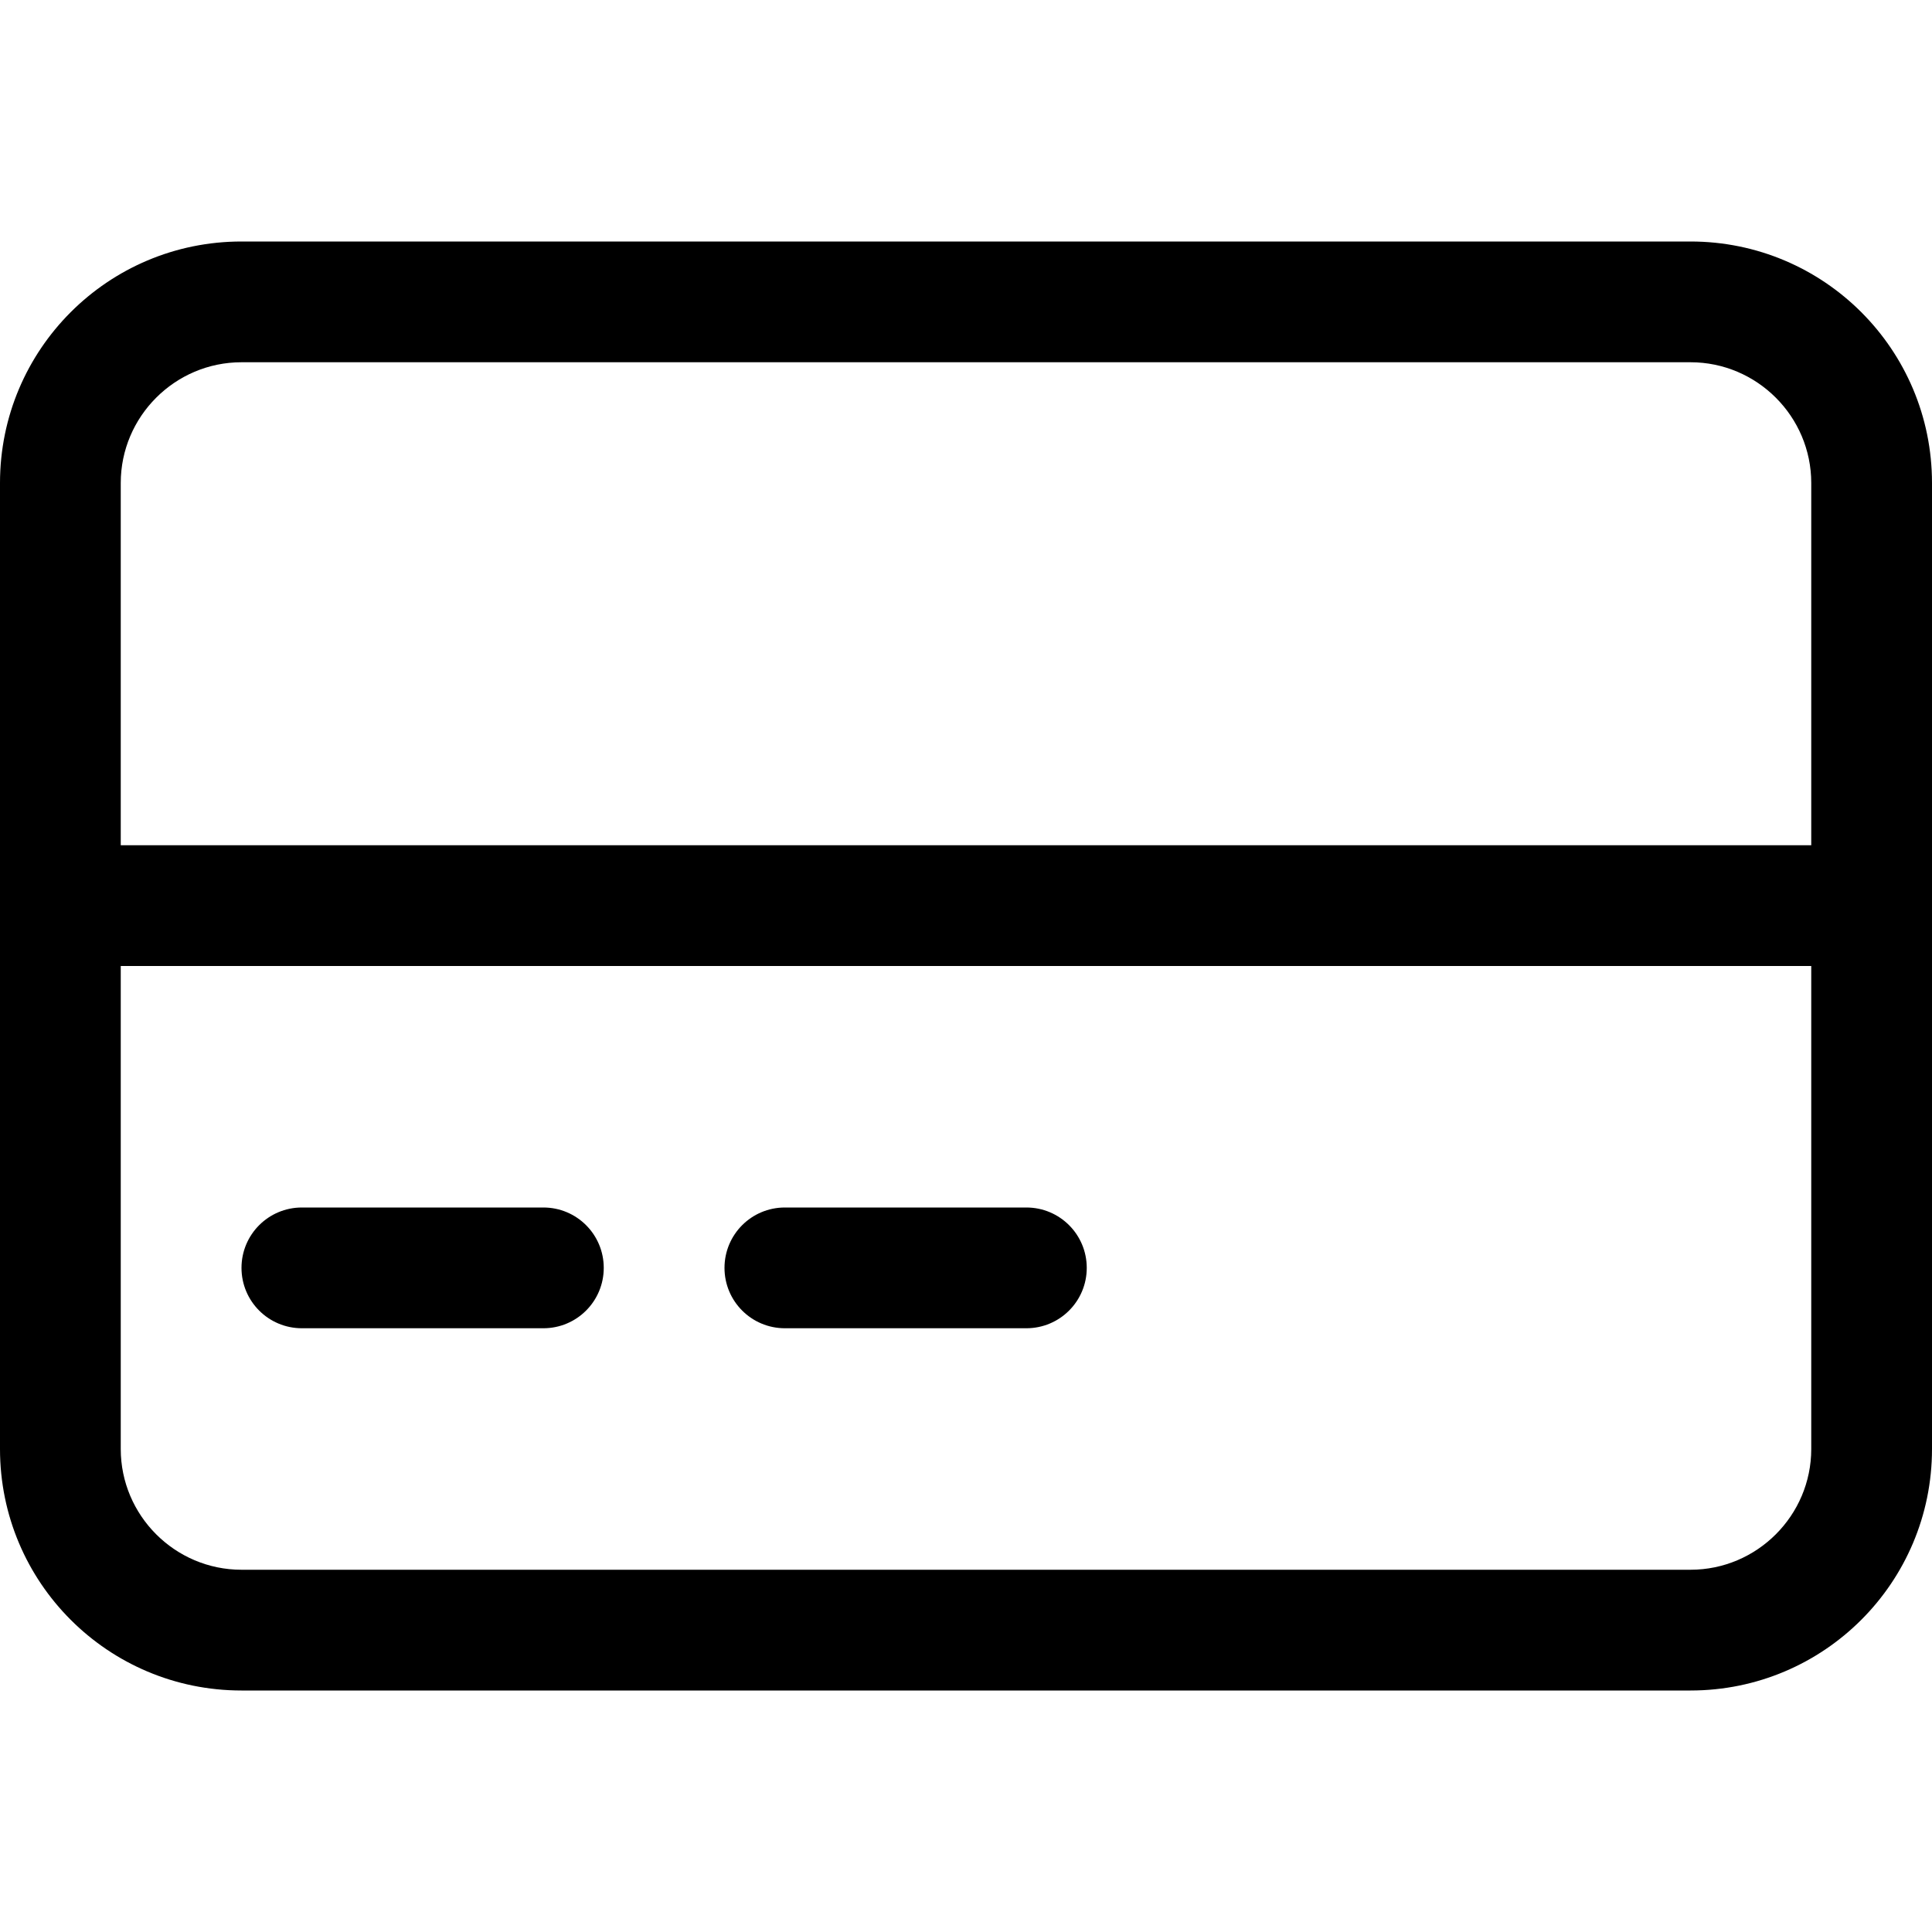 <svg xmlns="http://www.w3.org/2000/svg" viewBox="0 0 512 512"><!-- Font Awesome Pro 6.0.0-alpha2 by @fontawesome - https://fontawesome.com License - https://fontawesome.com/license (Commercial License) --><path d="M208 352H272C280.844 352 288 344.844 288 336S280.844 320 272 320H208C199.156 320 192 327.156 192 336S199.156 352 208 352ZM80 352H144C152.844 352 160 344.844 160 336S152.844 320 144 320H80C71.156 320 64 327.156 64 336S71.156 352 80 352ZM448 64H64C28.625 64 0 92.625 0 128V384C0 419.375 28.625 448 64 448H448C483.375 448 512 419.375 512 384V128C512 92.625 483.375 64 448 64ZM480 384C480 401.625 465.625 416 448 416H64C46.375 416 32 401.625 32 384V256H480V384ZM480 224H32V128C32 110.375 46.375 96 64 96H448C465.625 96 480 110.375 480 128V224Z"/></svg>